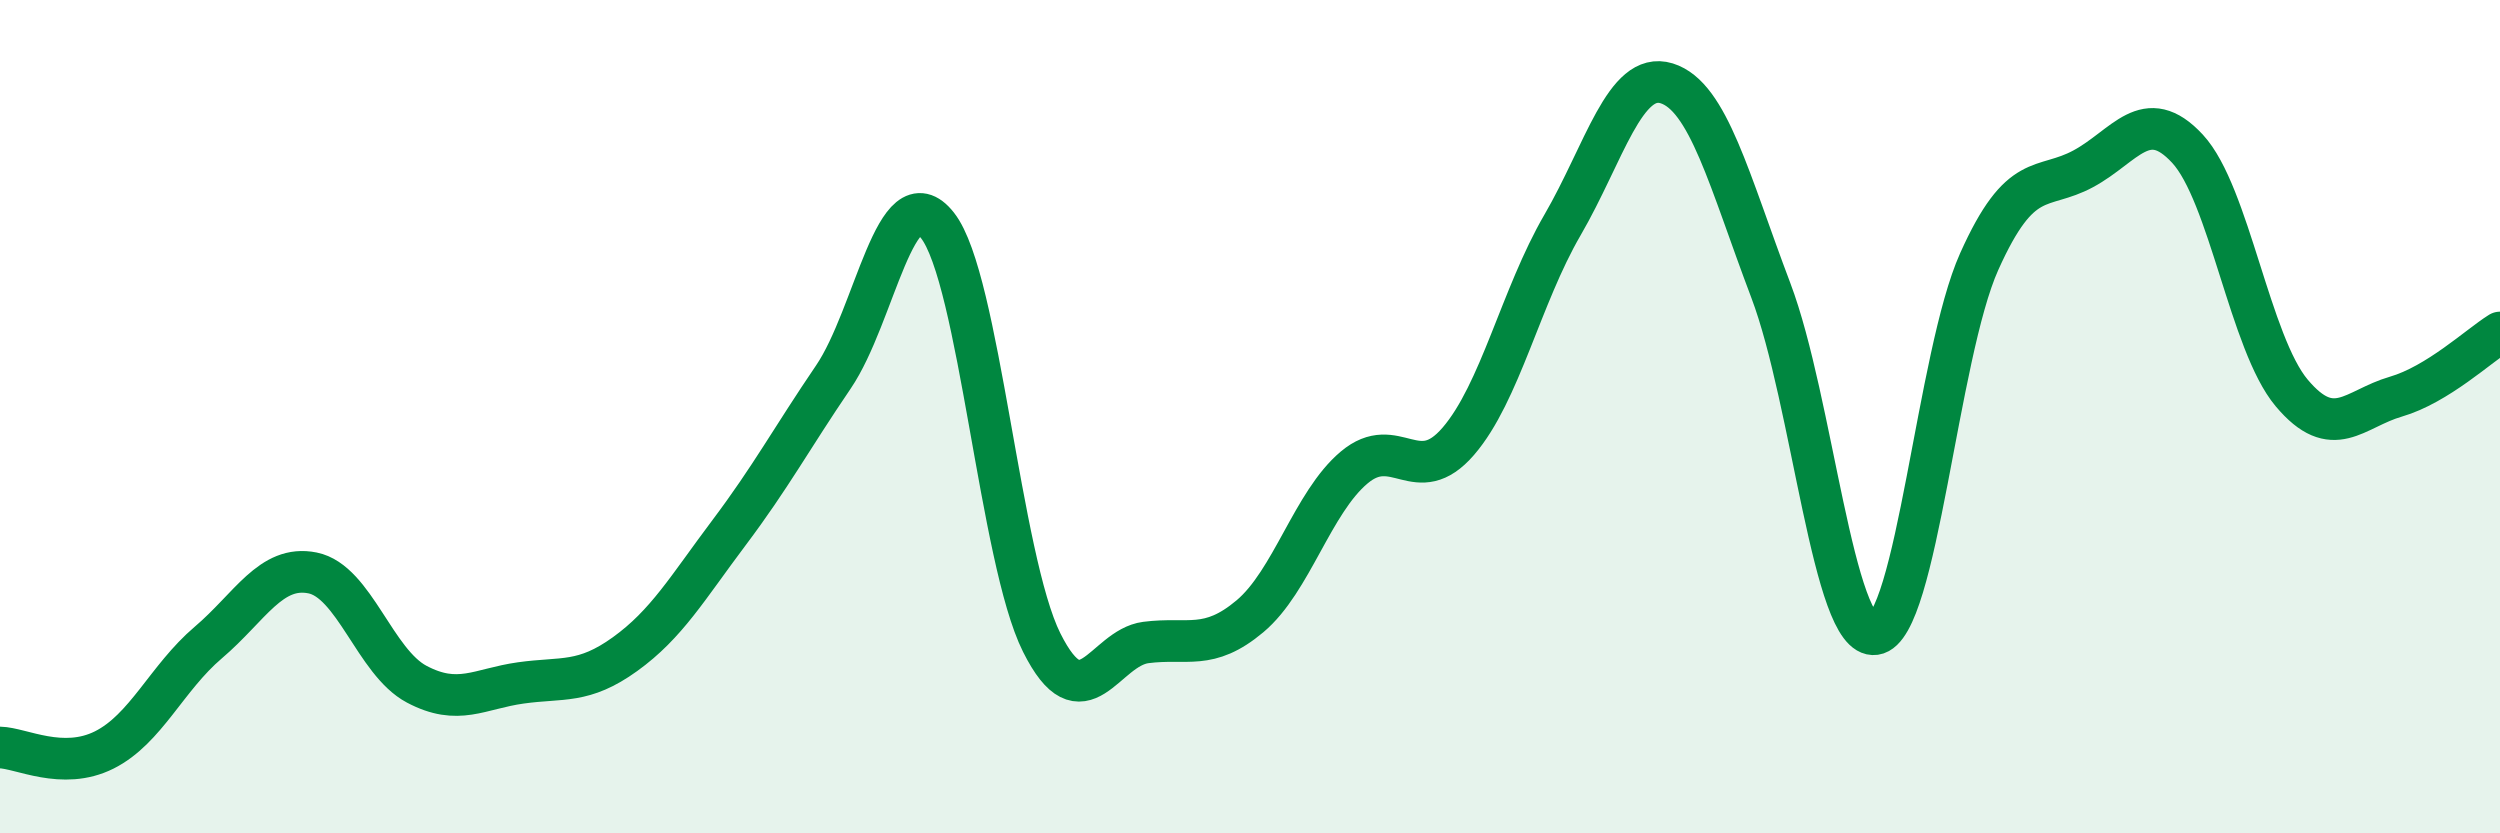 
    <svg width="60" height="20" viewBox="0 0 60 20" xmlns="http://www.w3.org/2000/svg">
      <path
        d="M 0,17.94 C 0.5,17.95 1.5,18.5 2.5,18 C 3.5,17.5 4,16.27 5,15.42 C 6,14.57 6.5,13.55 7.5,13.75 C 8.5,13.95 9,15.89 10,16.42 C 11,16.95 11.5,16.53 12.5,16.39 C 13.5,16.25 14,16.42 15,15.7 C 16,14.98 16.5,14.11 17.5,12.78 C 18.5,11.45 19,10.52 20,9.05 C 21,7.58 21.5,4.14 22.5,5.41 C 23.5,6.68 24,13.42 25,15.42 C 26,17.42 26.5,15.55 27.5,15.42 C 28.5,15.29 29,15.63 30,14.79 C 31,13.95 31.5,12.06 32.5,11.22 C 33.5,10.38 34,11.75 35,10.59 C 36,9.43 36.5,7.12 37.5,5.4 C 38.5,3.68 39,1.69 40,2 C 41,2.31 41.5,4.33 42.5,6.97 C 43.5,9.61 44,15.36 45,15.22 C 46,15.08 46.5,8.51 47.5,6.28 C 48.5,4.05 49,4.59 50,4.05 C 51,3.51 51.5,2.49 52.5,3.57 C 53.5,4.65 54,8.24 55,9.43 C 56,10.62 56.5,9.81 57.5,9.52 C 58.5,9.23 59.5,8.29 60,7.98L60 20L0 20Z"
        fill="#008740"
        opacity="0.1"
        stroke-linecap="round"
        stroke-linejoin="round"
      />
      <path
        d="M 0,17.94 C 0.5,17.95 1.5,18.5 2.5,18 C 3.5,17.5 4,16.27 5,15.42 C 6,14.57 6.5,13.55 7.5,13.75 C 8.5,13.95 9,15.89 10,16.42 C 11,16.95 11.5,16.53 12.5,16.39 C 13.5,16.25 14,16.42 15,15.7 C 16,14.98 16.5,14.11 17.5,12.78 C 18.5,11.45 19,10.52 20,9.05 C 21,7.58 21.5,4.14 22.5,5.41 C 23.5,6.68 24,13.42 25,15.42 C 26,17.42 26.5,15.55 27.5,15.42 C 28.5,15.29 29,15.63 30,14.79 C 31,13.95 31.5,12.06 32.5,11.22 C 33.5,10.38 34,11.75 35,10.59 C 36,9.43 36.5,7.12 37.5,5.4 C 38.5,3.68 39,1.69 40,2 C 41,2.31 41.5,4.33 42.5,6.97 C 43.5,9.61 44,15.36 45,15.22 C 46,15.08 46.5,8.51 47.5,6.28 C 48.5,4.05 49,4.59 50,4.05 C 51,3.51 51.5,2.49 52.5,3.57 C 53.5,4.65 54,8.24 55,9.43 C 56,10.62 56.5,9.81 57.5,9.52 C 58.5,9.23 59.5,8.29 60,7.98"
        stroke="#008740"
        stroke-width="1"
        fill="none"
        stroke-linecap="round"
        stroke-linejoin="round"
      />
    </svg>
  